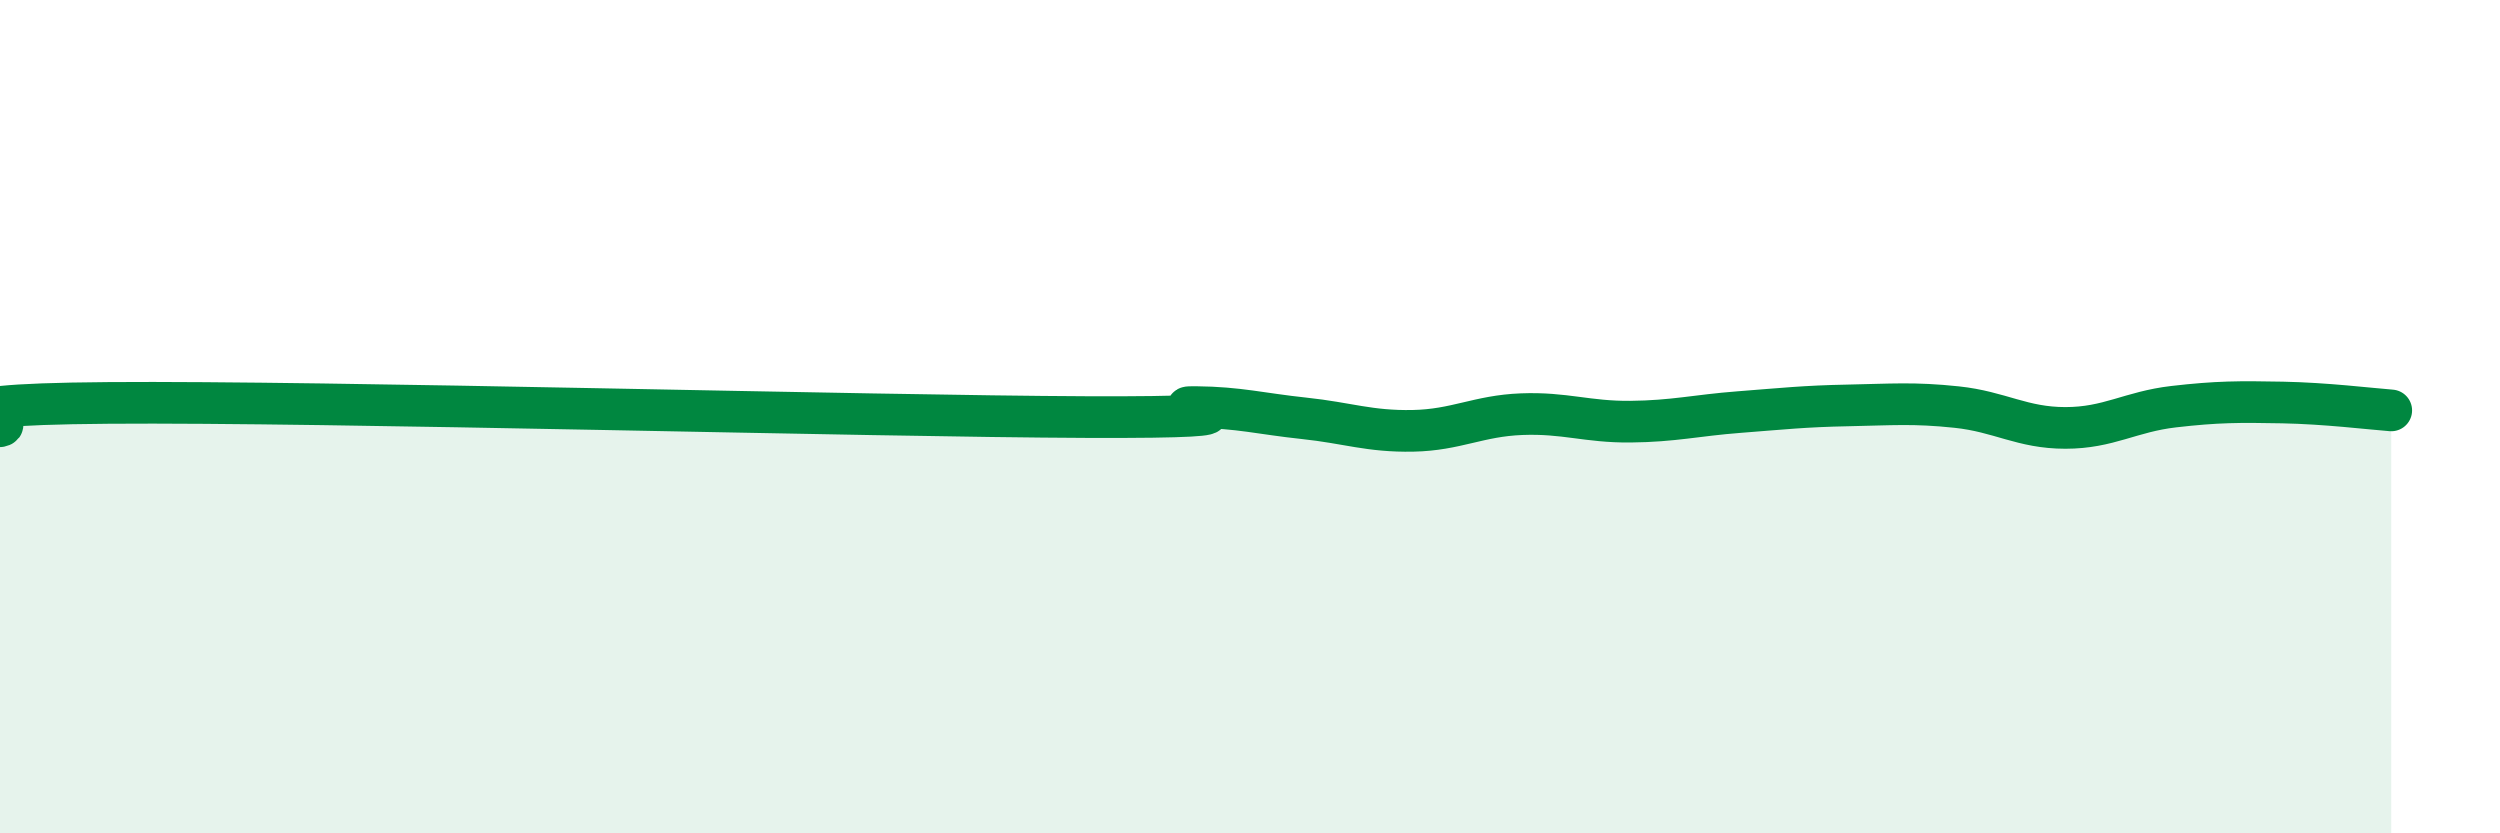 
    <svg width="60" height="20" viewBox="0 0 60 20" xmlns="http://www.w3.org/2000/svg">
      <path
        d="M 0,10.23 C 0.52,10.12 -2.61,9.71 2.61,9.67 C 7.83,9.63 20.87,9.99 26.09,10.01 C 31.31,10.03 27.66,9.76 28.7,9.77 C 29.74,9.78 30.26,9.93 31.3,10.04 C 32.34,10.15 32.87,10.36 33.91,10.34 C 34.95,10.32 35.48,9.98 36.52,9.94 C 37.56,9.9 38.09,10.13 39.13,10.12 C 40.17,10.11 40.7,9.97 41.74,9.89 C 42.78,9.81 43.31,9.75 44.35,9.73 C 45.39,9.71 45.92,9.66 46.96,9.77 C 48,9.88 48.53,10.27 49.57,10.27 C 50.61,10.27 51.13,9.88 52.17,9.76 C 53.21,9.64 53.74,9.64 54.78,9.66 C 55.82,9.68 56.87,9.81 57.39,9.85L57.39 20L0 20Z"
        fill="#008740"
        opacity="0.1"
        stroke-linecap="round"
        stroke-linejoin="round"
      />
      <path
        d="M 0,10.23 C 0.52,10.12 -2.61,9.71 2.61,9.67 C 7.83,9.63 20.87,9.99 26.09,10.01 C 31.31,10.03 27.66,9.76 28.7,9.77 C 29.74,9.78 30.26,9.93 31.3,10.04 C 32.34,10.15 32.87,10.36 33.91,10.34 C 34.95,10.32 35.48,9.98 36.52,9.94 C 37.56,9.9 38.09,10.13 39.13,10.12 C 40.17,10.11 40.7,9.97 41.74,9.89 C 42.78,9.81 43.31,9.75 44.35,9.73 C 45.39,9.71 45.92,9.66 46.96,9.77 C 48,9.88 48.53,10.27 49.57,10.27 C 50.61,10.27 51.13,9.88 52.17,9.76 C 53.21,9.64 53.74,9.64 54.78,9.66 C 55.82,9.68 56.87,9.81 57.39,9.85"
        stroke="#008740"
        stroke-width="1"
        fill="none"
        stroke-linecap="round"
        stroke-linejoin="round"
      />
    </svg>
  